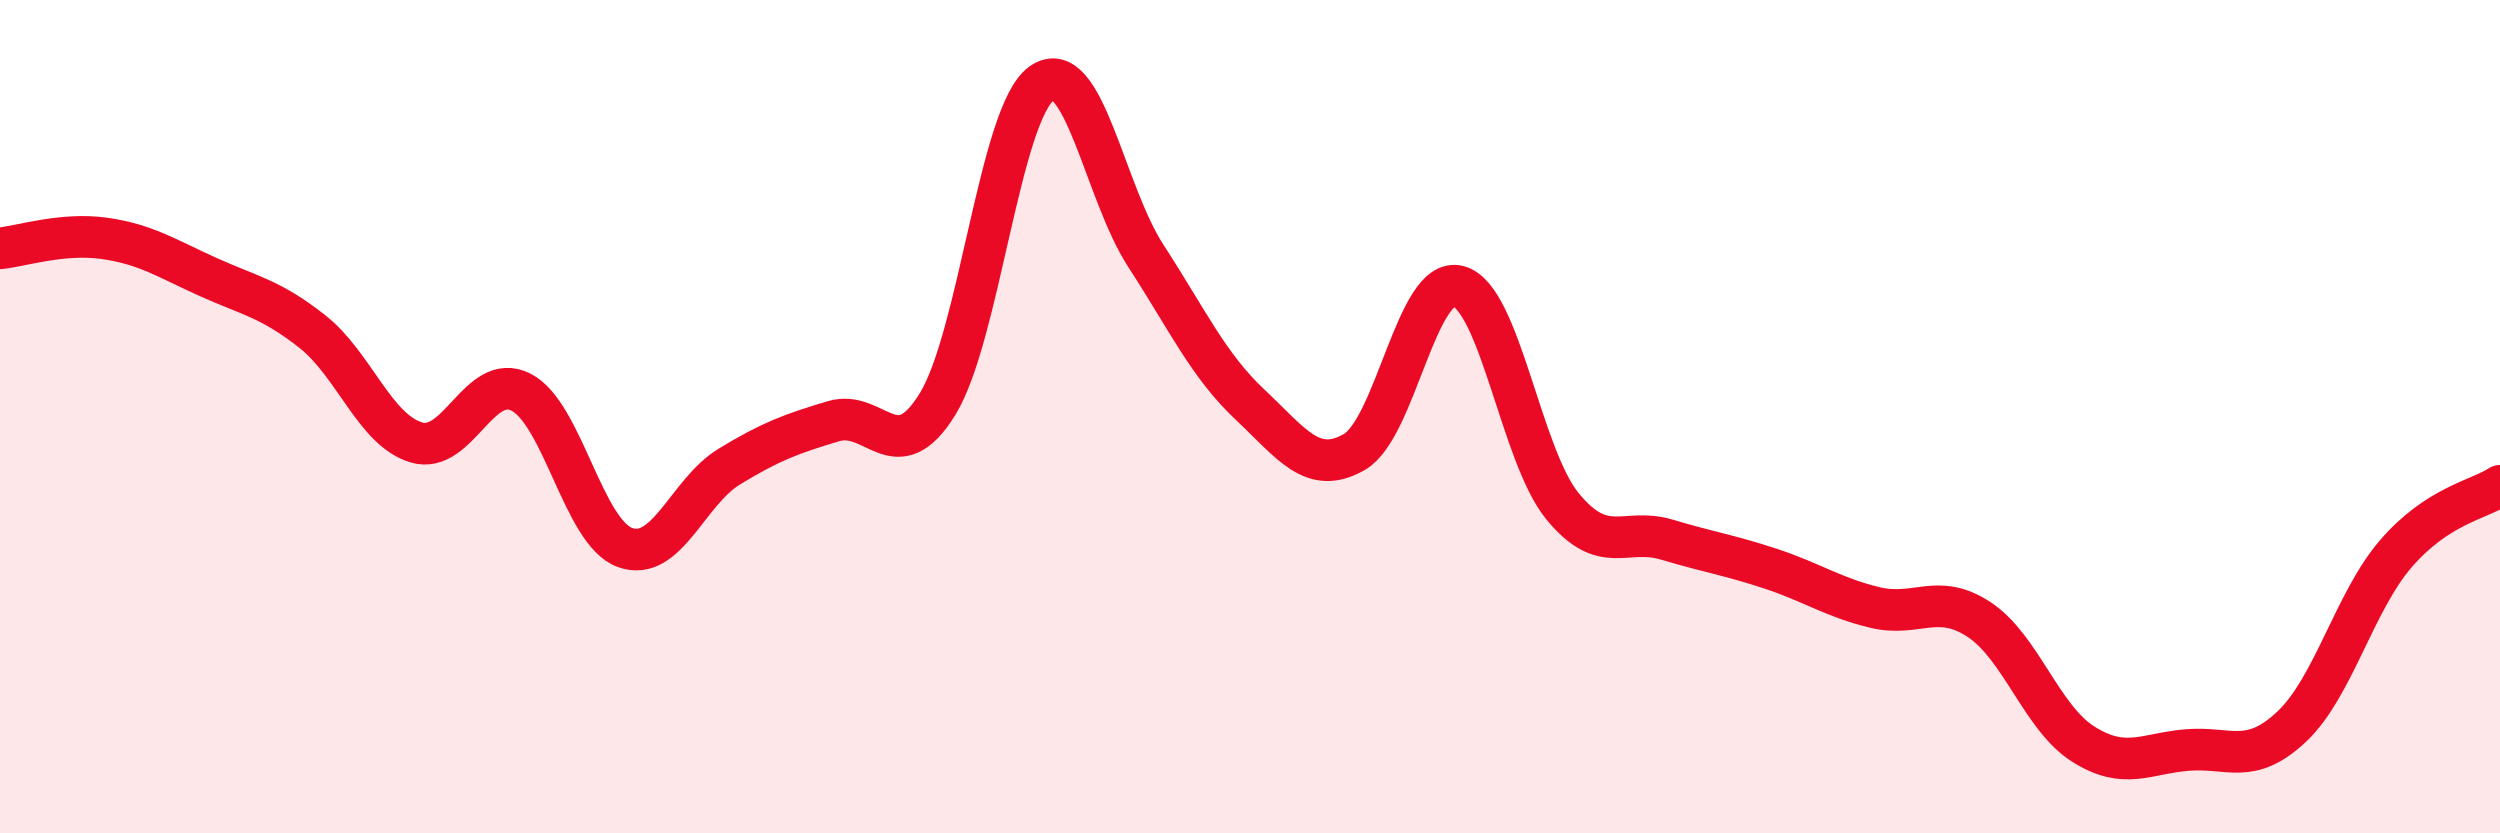 
    <svg width="60" height="20" viewBox="0 0 60 20" xmlns="http://www.w3.org/2000/svg">
      <path
        d="M 0,5.96 C 0.5,5.91 1.5,5.58 2.5,5.72 C 3.5,5.86 4,6.2 5,6.65 C 6,7.1 6.5,7.17 7.5,7.96 C 8.5,8.75 9,10.33 10,10.62 C 11,10.91 11.5,8.91 12.5,9.41 C 13.5,9.91 14,12.78 15,13.14 C 16,13.5 16.5,11.81 17.5,11.2 C 18.5,10.59 19,10.41 20,10.11 C 21,9.81 21.5,11.32 22.5,9.7 C 23.5,8.08 24,2.71 25,2 C 26,1.29 26.5,4.6 27.5,6.14 C 28.5,7.68 29,8.77 30,9.71 C 31,10.65 31.5,11.42 32.5,10.85 C 33.5,10.28 34,6.61 35,6.87 C 36,7.13 36.5,10.93 37.5,12.15 C 38.5,13.37 39,12.65 40,12.95 C 41,13.25 41.5,13.32 42.5,13.65 C 43.5,13.98 44,14.34 45,14.58 C 46,14.82 46.5,14.21 47.5,14.87 C 48.5,15.53 49,17.23 50,17.86 C 51,18.49 51.5,18.08 52.5,18 C 53.5,17.92 54,18.38 55,17.44 C 56,16.5 56.5,14.45 57.5,13.29 C 58.5,12.13 59.5,11.99 60,11.66L60 20L0 20Z"
        fill="#EB0A25"
        opacity="0.1"
        stroke-linecap="round"
        stroke-linejoin="round"
      />
      <path
        d="M 0,5.96 C 0.5,5.91 1.5,5.58 2.5,5.72 C 3.5,5.86 4,6.2 5,6.65 C 6,7.1 6.5,7.17 7.5,7.96 C 8.5,8.75 9,10.33 10,10.62 C 11,10.91 11.5,8.91 12.5,9.41 C 13.5,9.91 14,12.78 15,13.14 C 16,13.5 16.5,11.81 17.5,11.2 C 18.5,10.59 19,10.41 20,10.11 C 21,9.81 21.5,11.32 22.5,9.7 C 23.5,8.08 24,2.71 25,2 C 26,1.29 26.5,4.6 27.5,6.14 C 28.5,7.68 29,8.77 30,9.71 C 31,10.65 31.5,11.42 32.5,10.85 C 33.5,10.28 34,6.61 35,6.87 C 36,7.13 36.5,10.93 37.5,12.15 C 38.5,13.37 39,12.65 40,12.95 C 41,13.25 41.5,13.32 42.5,13.65 C 43.5,13.98 44,14.34 45,14.58 C 46,14.82 46.5,14.21 47.5,14.87 C 48.5,15.53 49,17.23 50,17.86 C 51,18.49 51.5,18.08 52.5,18 C 53.5,17.92 54,18.38 55,17.44 C 56,16.5 56.5,14.45 57.5,13.29 C 58.5,12.13 59.5,11.99 60,11.66"
        stroke="#EB0A25"
        stroke-width="1"
        fill="none"
        stroke-linecap="round"
        stroke-linejoin="round"
      />
    </svg>
  